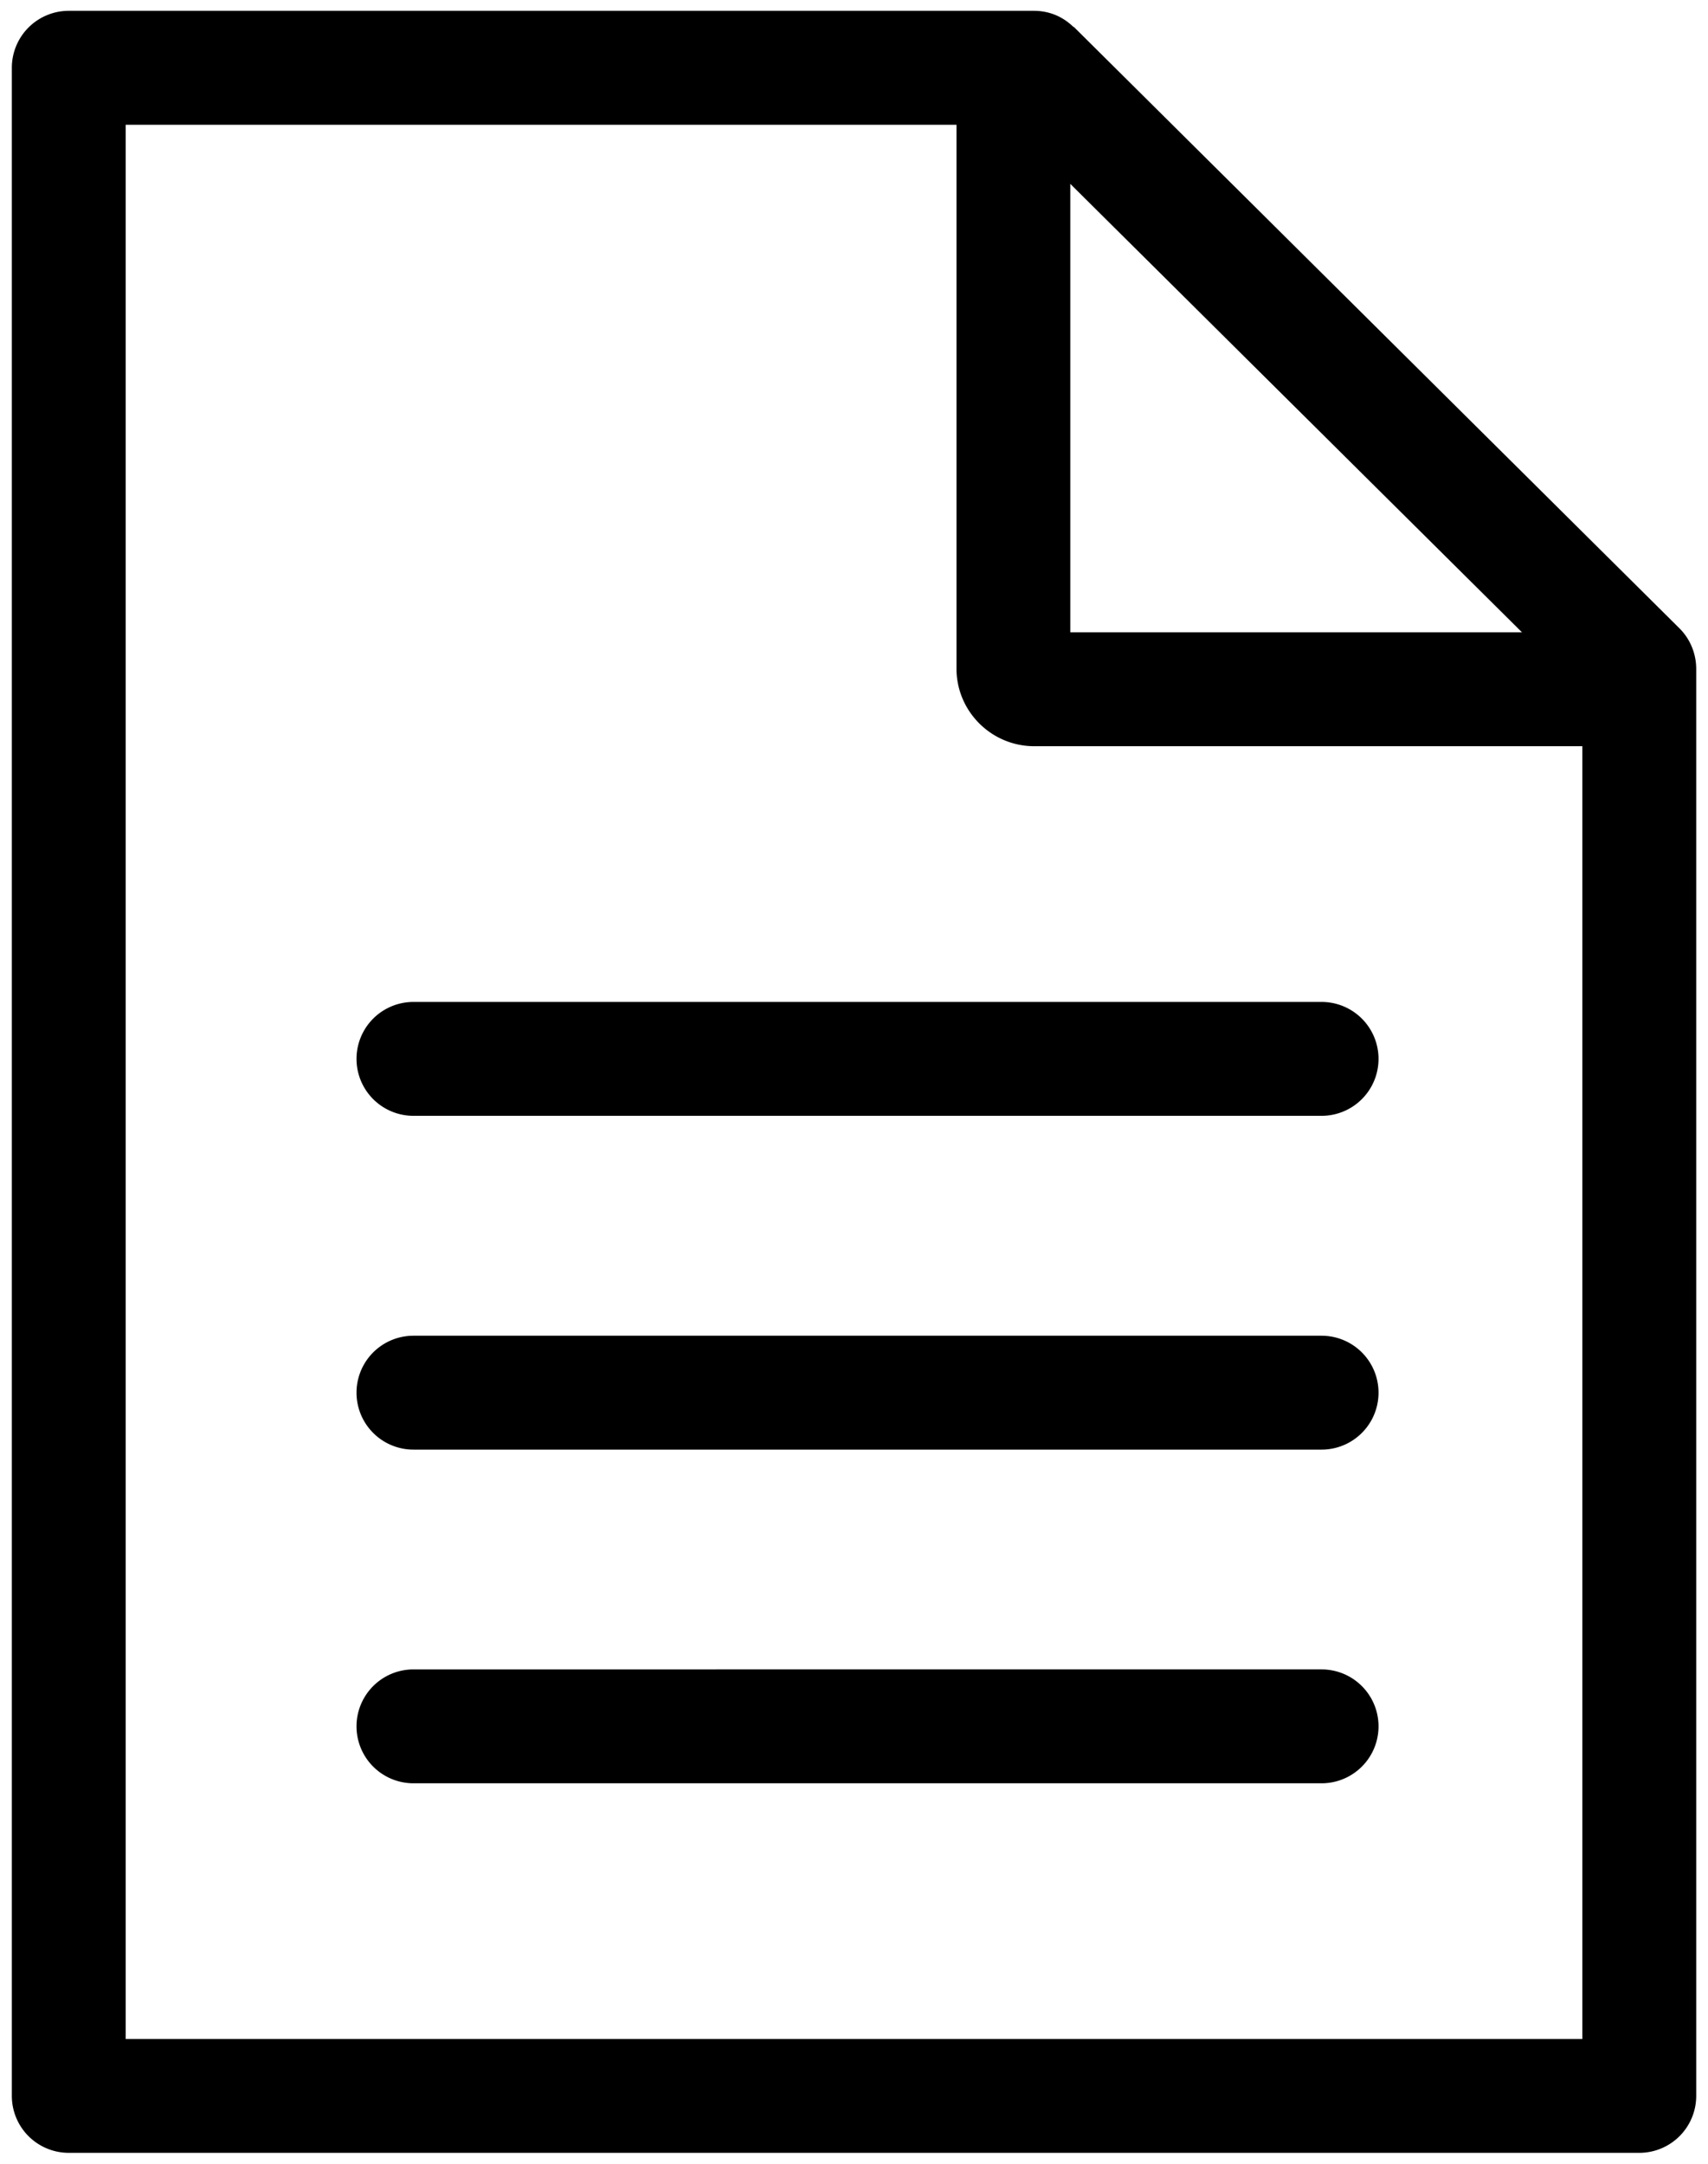 <svg xmlns="http://www.w3.org/2000/svg" width="30" height="38" xmlns:v="https://vecta.io/nano"><path d="M29.714 11.355a.99.99 0 0 0-.218-.323h0L18.875.486 18.87.481c-.008-.008-.02-.011-.027-.018a1 1 0 0 0-.293-.195 1 1 0 0 0-.384-.078H1.208a1 1 0 0 0-1 1v35.618a1 1 0 0 0 1 1h27.585a1 1 0 0 0 1-1V11.741c-.001-.134-.028-.265-.079-.386zM18.799 3.229l7.934 7.876h-7.934V3.229zM2.208 35.809V2.191H16.8v9.55c0 .752.613 1.364 1.367 1.364h9.626v22.704H2.208zm21.005-12.351H7.262a1 1 0 1 0 0 2h15.951a1 1 0 1 0 0-2zm0-5.862H7.262a1 1 0 1 0 0 2h15.951a1 1 0 1 0 0-2zm0 11.722H7.262a1 1 0 1 0 0 2h15.951a1 1 0 1 0 0-2z"/></svg>